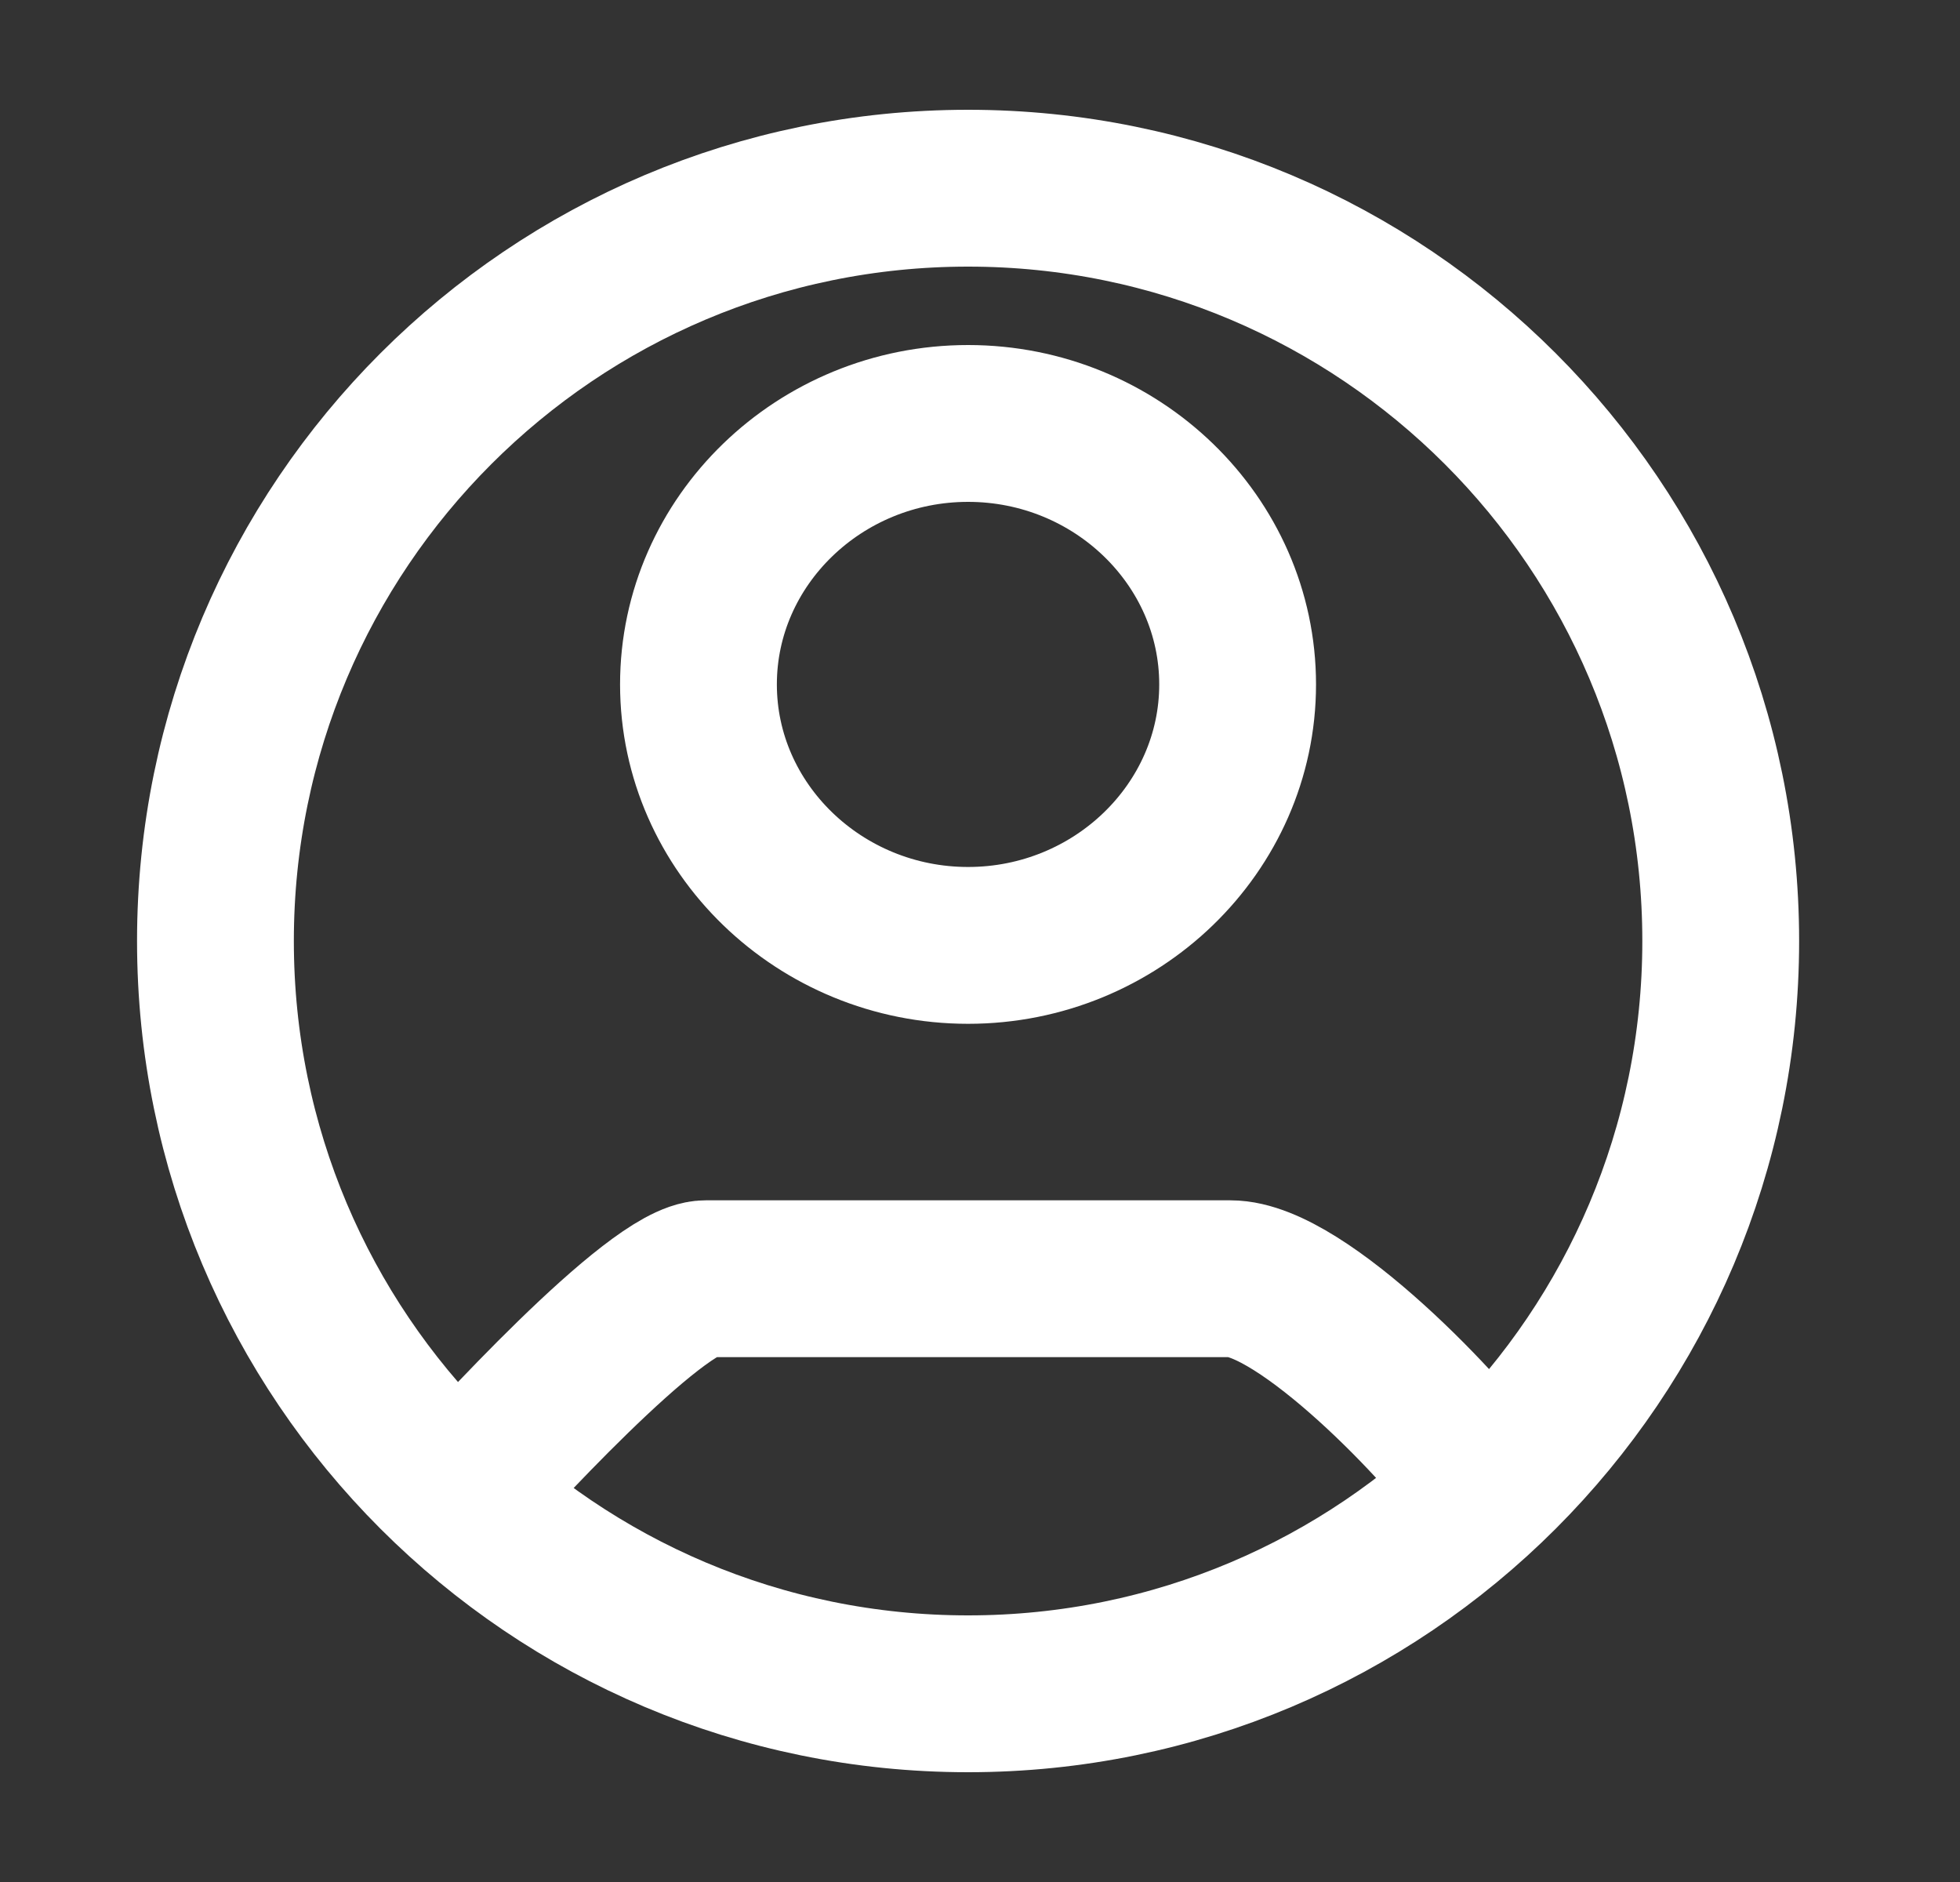 <svg width="25" height="24" viewBox="0 0 25 24" fill="none" xmlns="http://www.w3.org/2000/svg">
<rect x="0" y="0" width="25" height="24" fill="#333333" stroke="none"/>
<path d="M5.748 19.2C6.209 18.683 8.369 16.307 9.002 16.307H15.694C16.611 16.307 18.483 18.277 18.948 18.971M21.948 12C21.948 17.302 17.649 21.6 12.348 21.6C7.046 21.6 2.748 17.302 2.748 12C2.748 6.698 7.046 2.4 12.348 2.4C17.649 2.4 21.948 6.698 21.948 12ZM15.786 8.728C15.786 6.896 14.24 5.4 12.348 5.4C10.456 5.4 8.909 6.896 8.909 8.728C8.909 10.559 10.456 12.056 12.348 12.056C14.24 12.056 15.786 10.559 15.786 8.728Z" stroke="white" stroke-width="2"/>
</svg>
